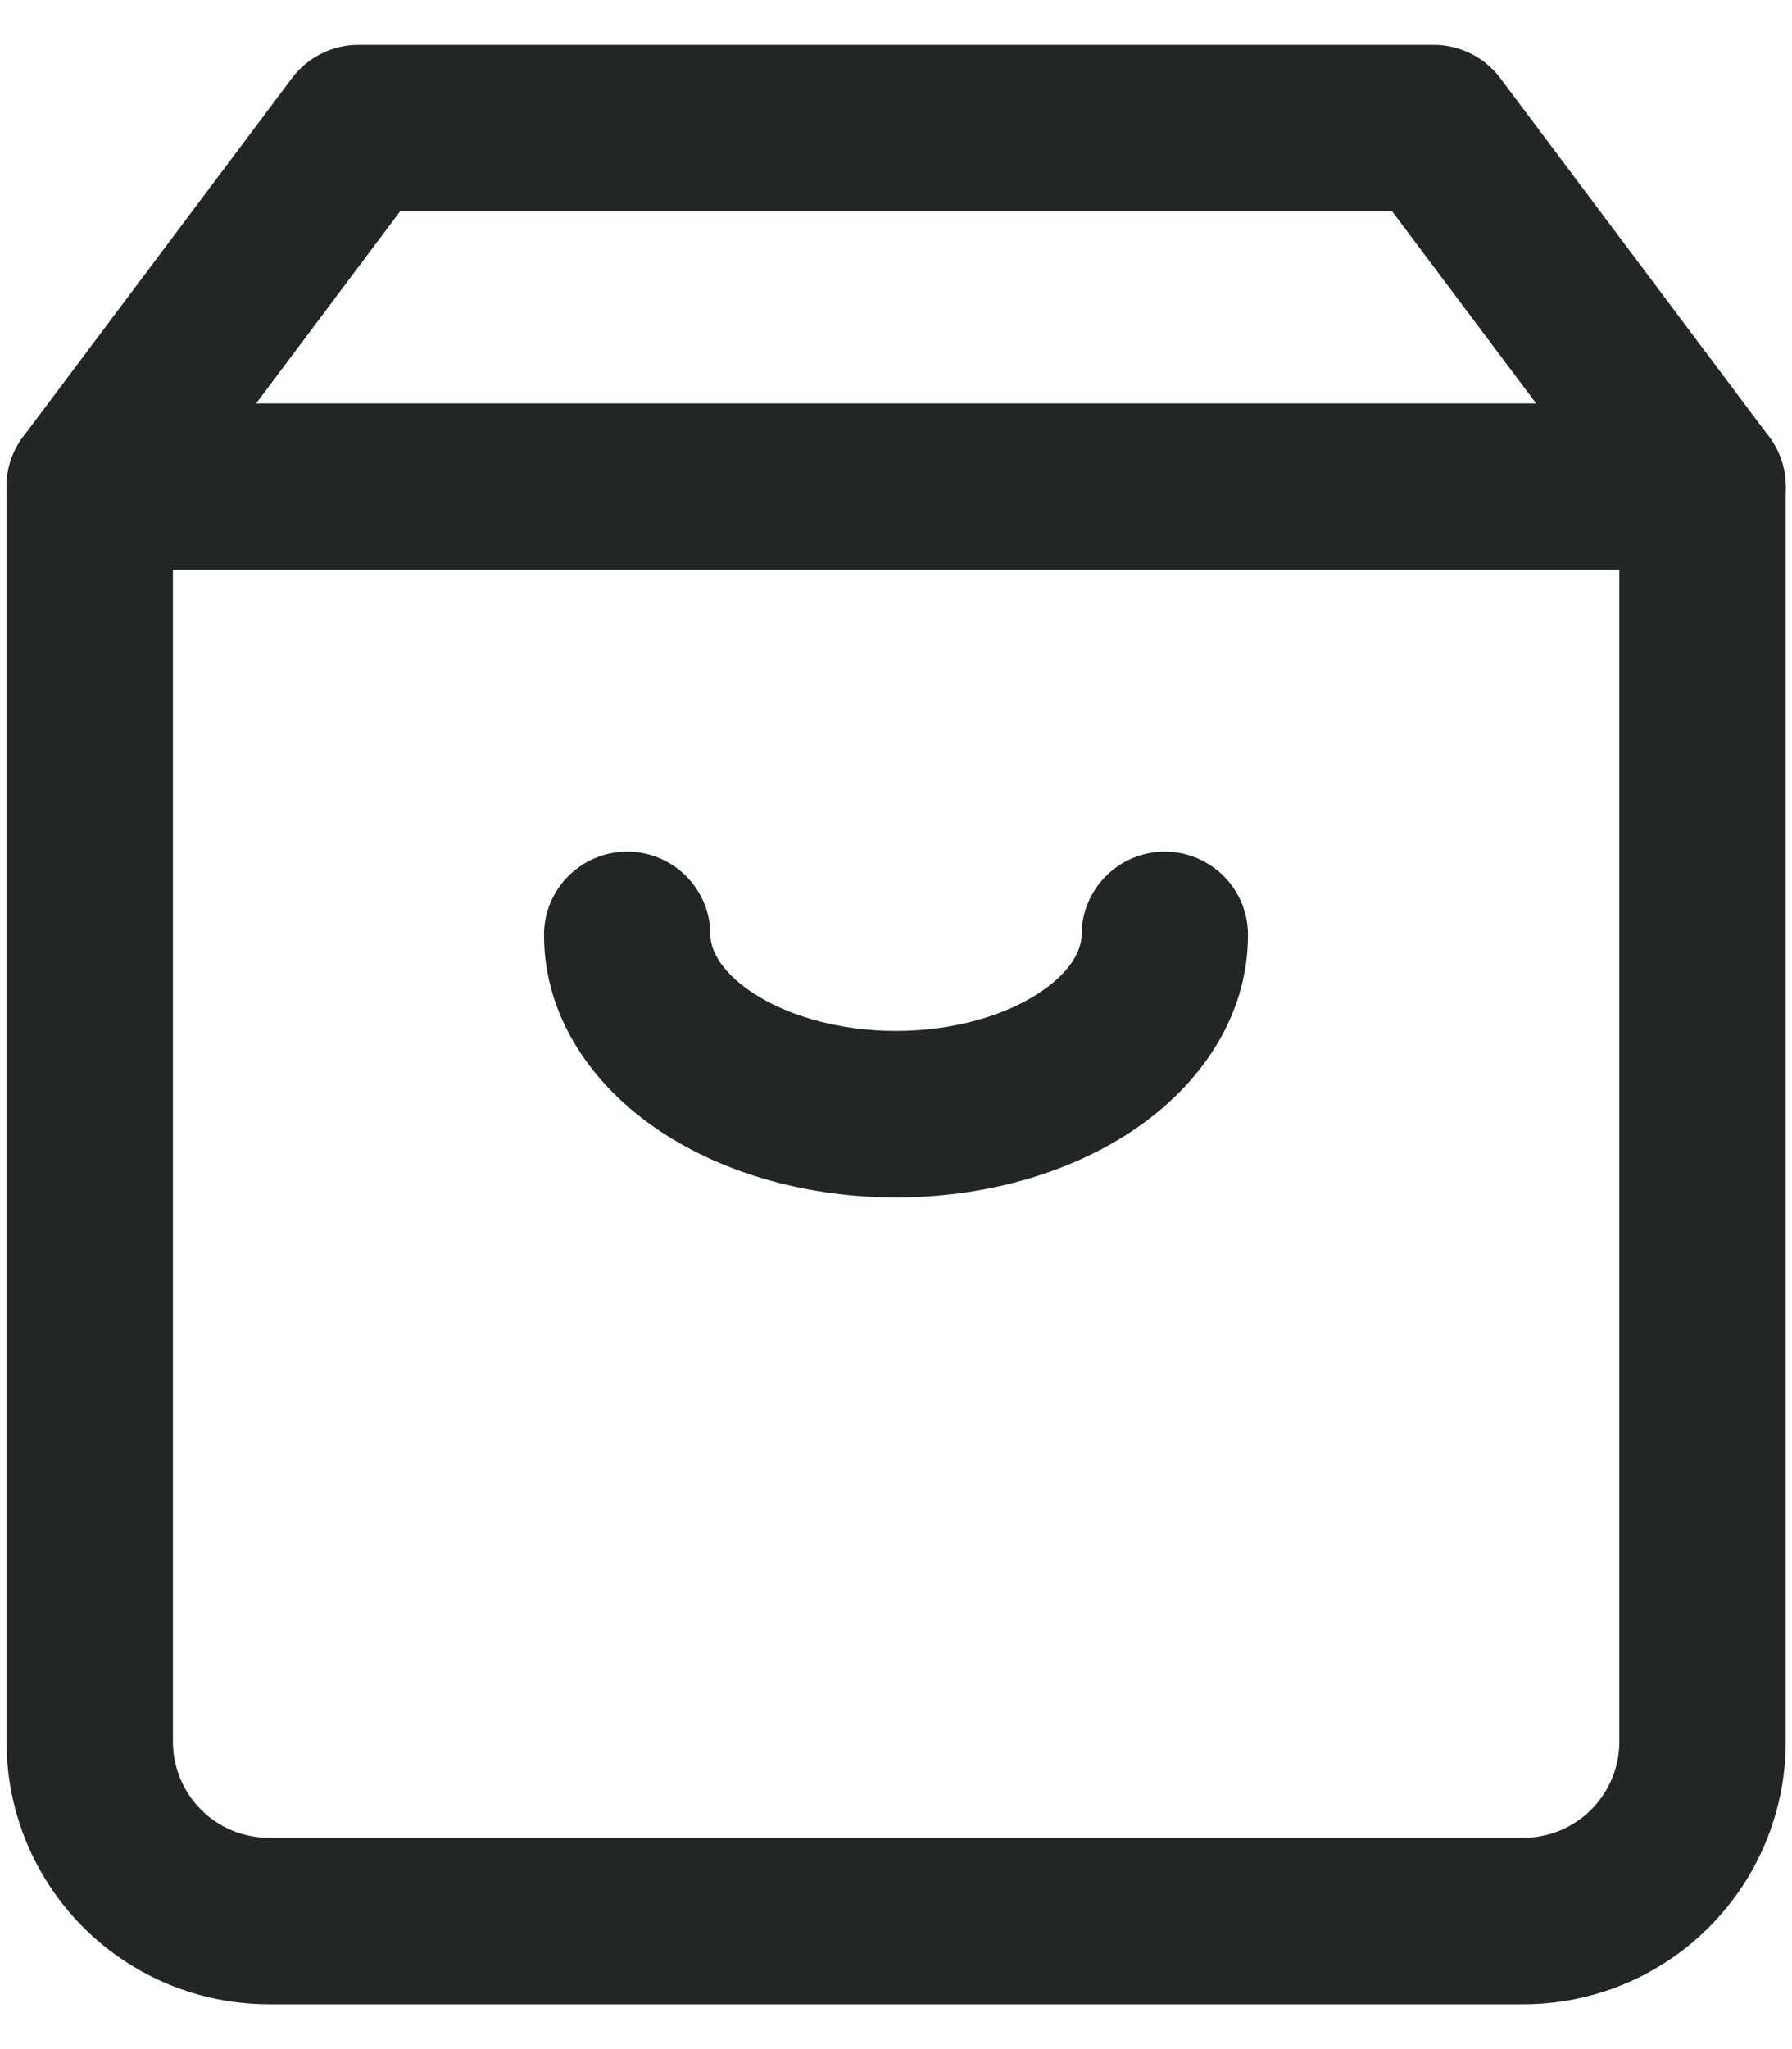<svg width="28" height="32" viewBox="0 0 28 32" fill="none" xmlns="http://www.w3.org/2000/svg">
<path fill-rule="evenodd" clip-rule="evenodd" d="M4.762 1.37C4.96 1.106 5.271 0.95 5.602 0.95H22.402C22.732 0.95 23.043 1.106 23.242 1.37L27.442 6.97C27.578 7.152 27.652 7.373 27.652 7.6V27.2C27.652 28.221 27.246 29.2 26.524 29.922C25.802 30.644 24.823 31.05 23.802 31.05H4.202C3.18 31.05 2.201 30.644 1.479 29.922C0.757 29.2 0.352 28.221 0.352 27.2V7.6C0.352 7.373 0.425 7.152 0.562 6.97L4.762 1.37ZM6.127 3.05L2.452 7.95V27.2C2.452 27.664 2.636 28.109 2.964 28.437C3.292 28.766 3.737 28.95 4.202 28.95H23.802C24.266 28.95 24.711 28.766 25.039 28.437C25.367 28.109 25.552 27.664 25.552 27.2V7.95L21.877 3.05H6.127Z" fill="#222626" stroke="#222626" stroke-width="0.5" stroke-linecap="round" stroke-linejoin="round"/>
<path fill-rule="evenodd" clip-rule="evenodd" d="M0.352 7.6C0.352 7.02 0.822 6.55 1.402 6.55H26.602C27.181 6.55 27.652 7.02 27.652 7.6C27.652 8.18 27.181 8.65 26.602 8.65H1.402C0.822 8.65 0.352 8.18 0.352 7.6Z" fill="#222626" stroke="#222626" stroke-width="0.5" stroke-linecap="round" stroke-linejoin="round"/>
<path fill-rule="evenodd" clip-rule="evenodd" d="M9.8 13.55C10.38 13.55 10.85 14.02 10.85 14.6C10.85 14.895 11.027 15.316 11.613 15.706C12.199 16.097 13.056 16.35 14 16.35C14.944 16.35 15.801 16.097 16.387 15.706C16.973 15.316 17.15 14.895 17.15 14.6C17.15 14.02 17.62 13.55 18.2 13.55C18.78 13.55 19.25 14.02 19.25 14.6C19.25 15.79 18.542 16.794 17.552 17.454C16.564 18.113 15.284 18.45 14 18.45C12.716 18.45 11.437 18.113 10.448 17.454C9.458 16.794 8.75 15.79 8.75 14.6C8.75 14.02 9.22 13.55 9.8 13.55Z" fill="#222626" stroke="#222626" stroke-width="0.5" stroke-linecap="round" stroke-linejoin="round"/>
</svg>
